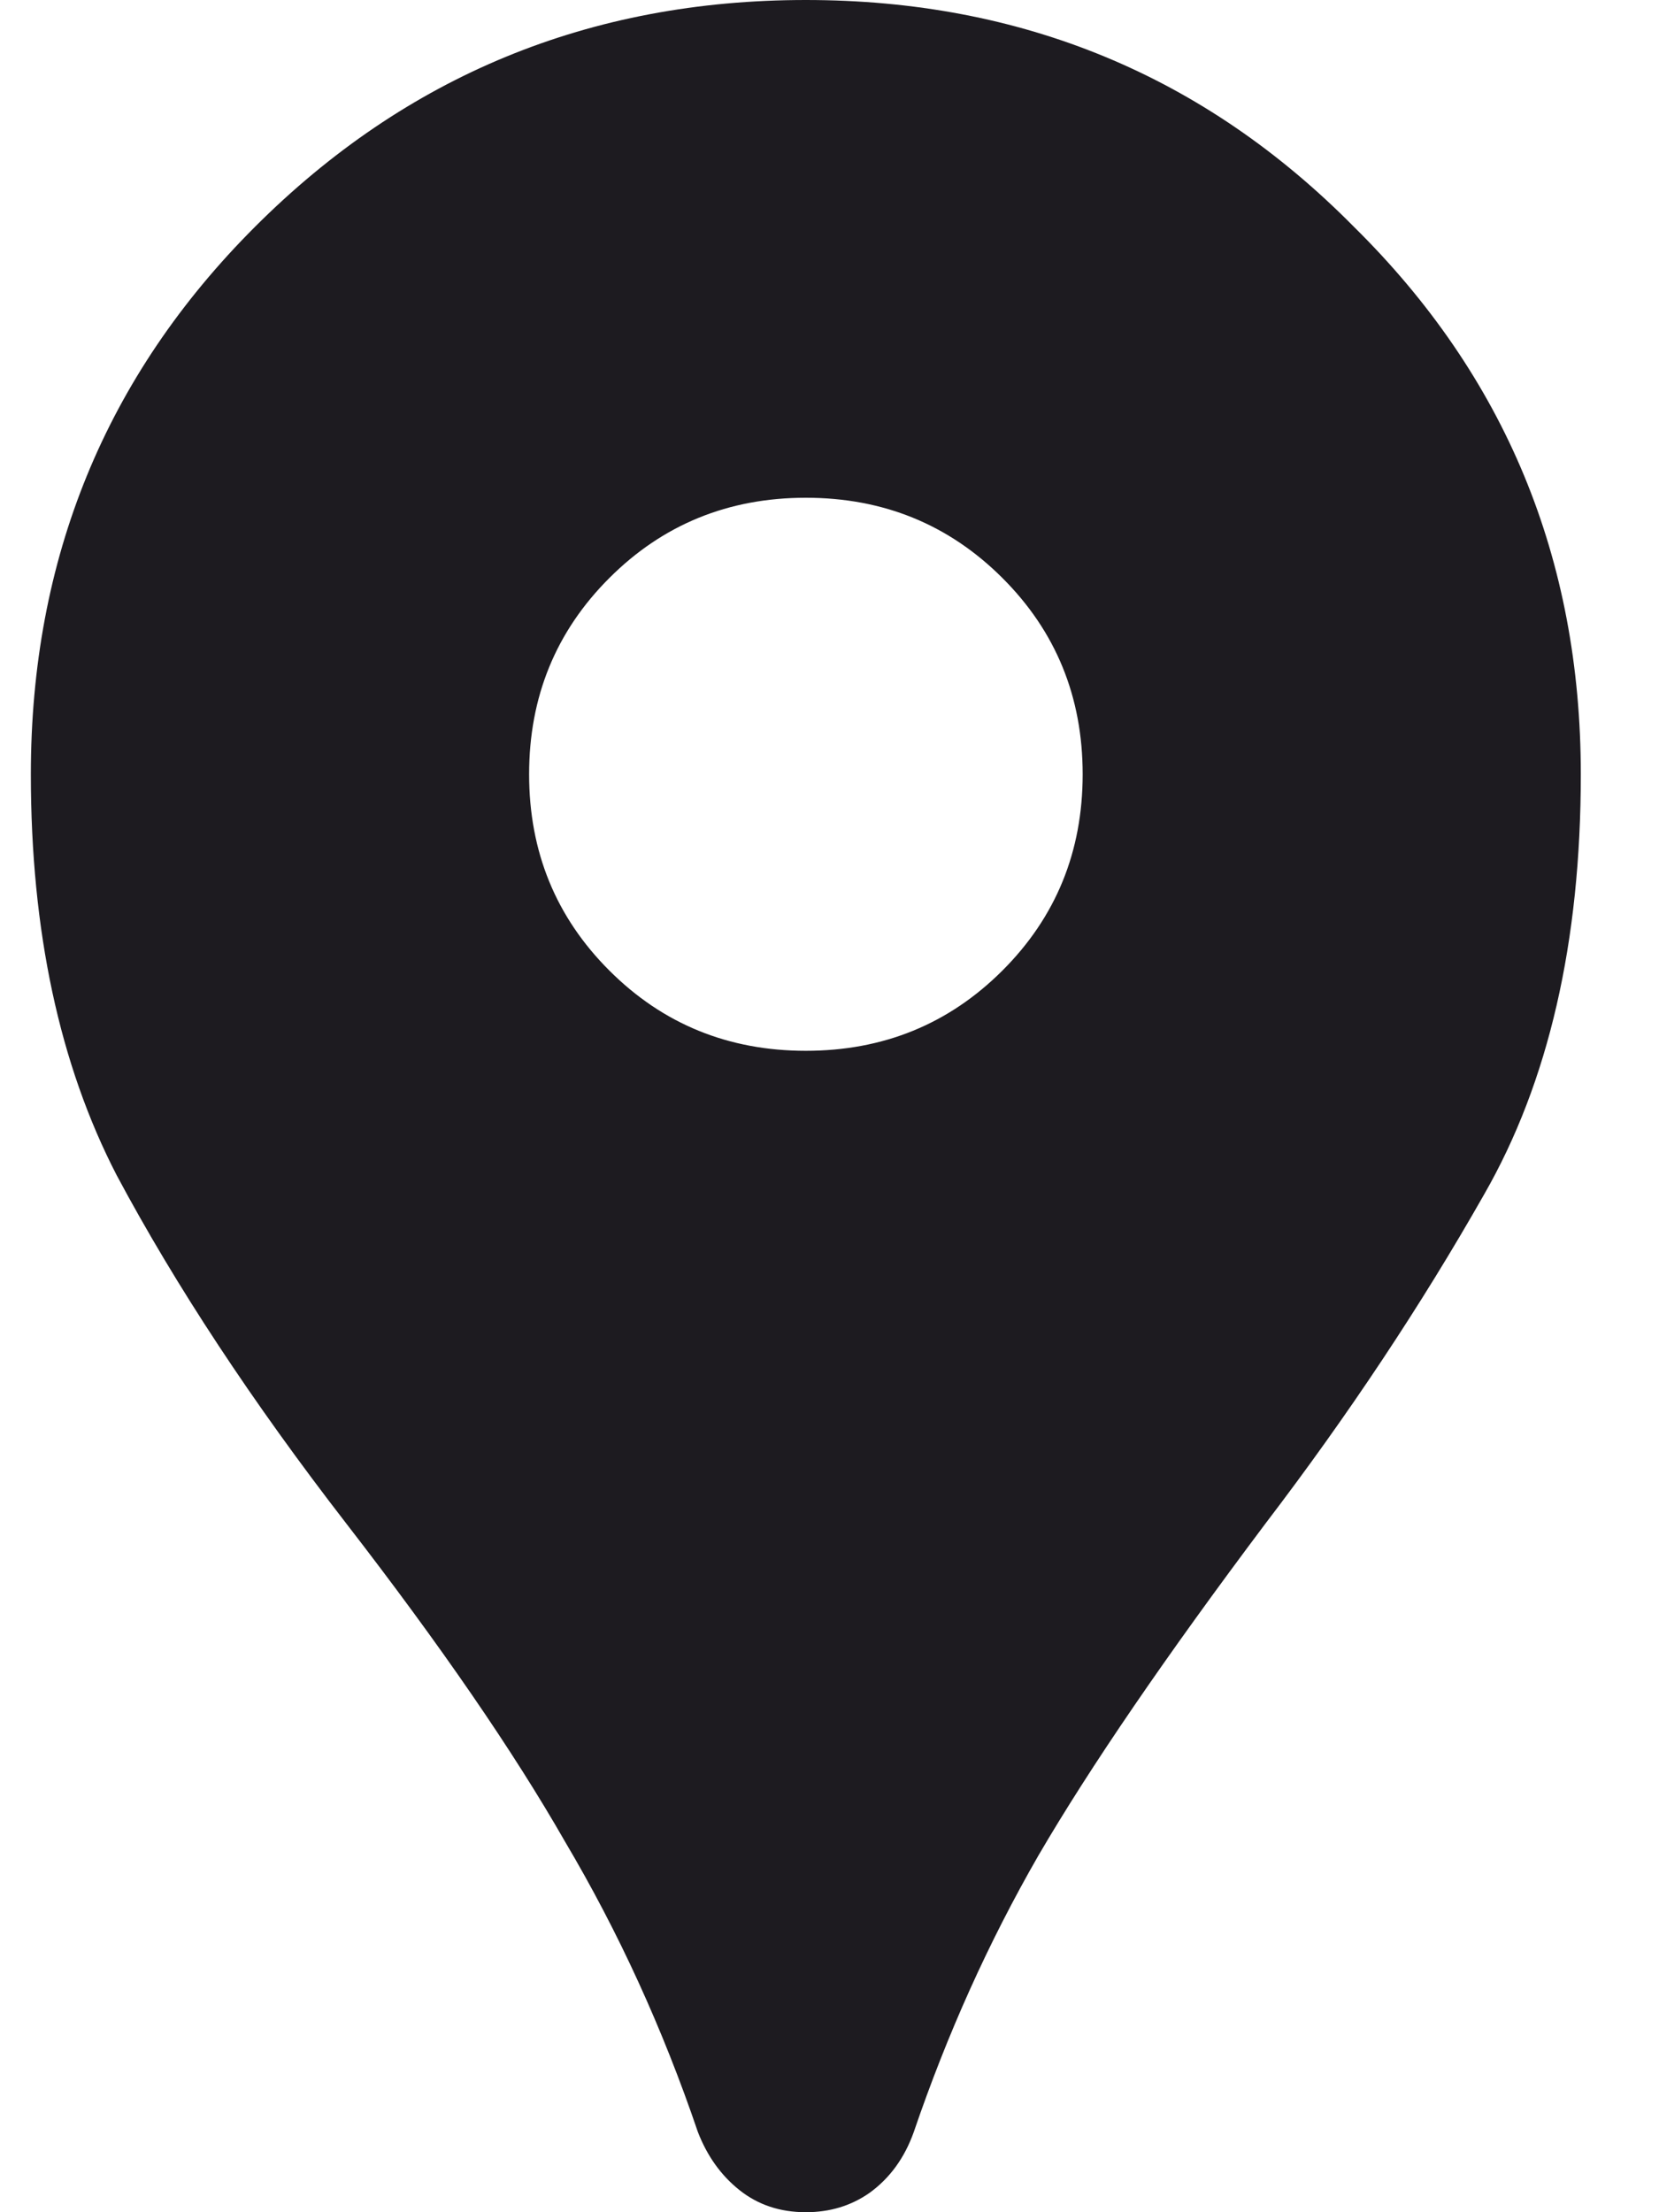 <svg width="15" height="20" viewBox="0 0 15 20" fill="none" xmlns="http://www.w3.org/2000/svg">
<path d="M7.286 20C7.053 20 6.853 19.933 6.686 19.8C6.519 19.667 6.394 19.492 6.31 19.275C5.993 18.342 5.593 17.467 5.109 16.65C4.642 15.833 3.983 14.875 3.132 13.775C2.281 12.675 1.589 11.625 1.055 10.625C0.538 9.625 0.279 8.417 0.279 7C0.279 5.05 0.955 3.4 2.306 2.05C3.674 0.683 5.334 0 7.286 0C9.238 0 10.89 0.683 12.241 2.05C13.61 3.4 14.293 5.05 14.293 7C14.293 8.517 14.002 9.783 13.418 10.8C12.85 11.8 12.191 12.792 11.441 13.775C10.54 14.975 9.856 15.975 9.389 16.775C8.938 17.558 8.563 18.392 8.262 19.275C8.179 19.508 8.046 19.692 7.862 19.825C7.695 19.942 7.503 20 7.286 20ZM7.286 9.5C7.987 9.5 8.579 9.258 9.063 8.775C9.547 8.292 9.789 7.7 9.789 7C9.789 6.3 9.547 5.708 9.063 5.225C8.579 4.742 7.987 4.5 7.286 4.5C6.586 4.5 5.993 4.742 5.51 5.225C5.026 5.708 4.784 6.3 4.784 7C4.784 7.7 5.026 8.292 5.51 8.775C5.993 9.258 6.586 9.5 7.286 9.5Z" fill="#1D1B20"/>
</svg>
